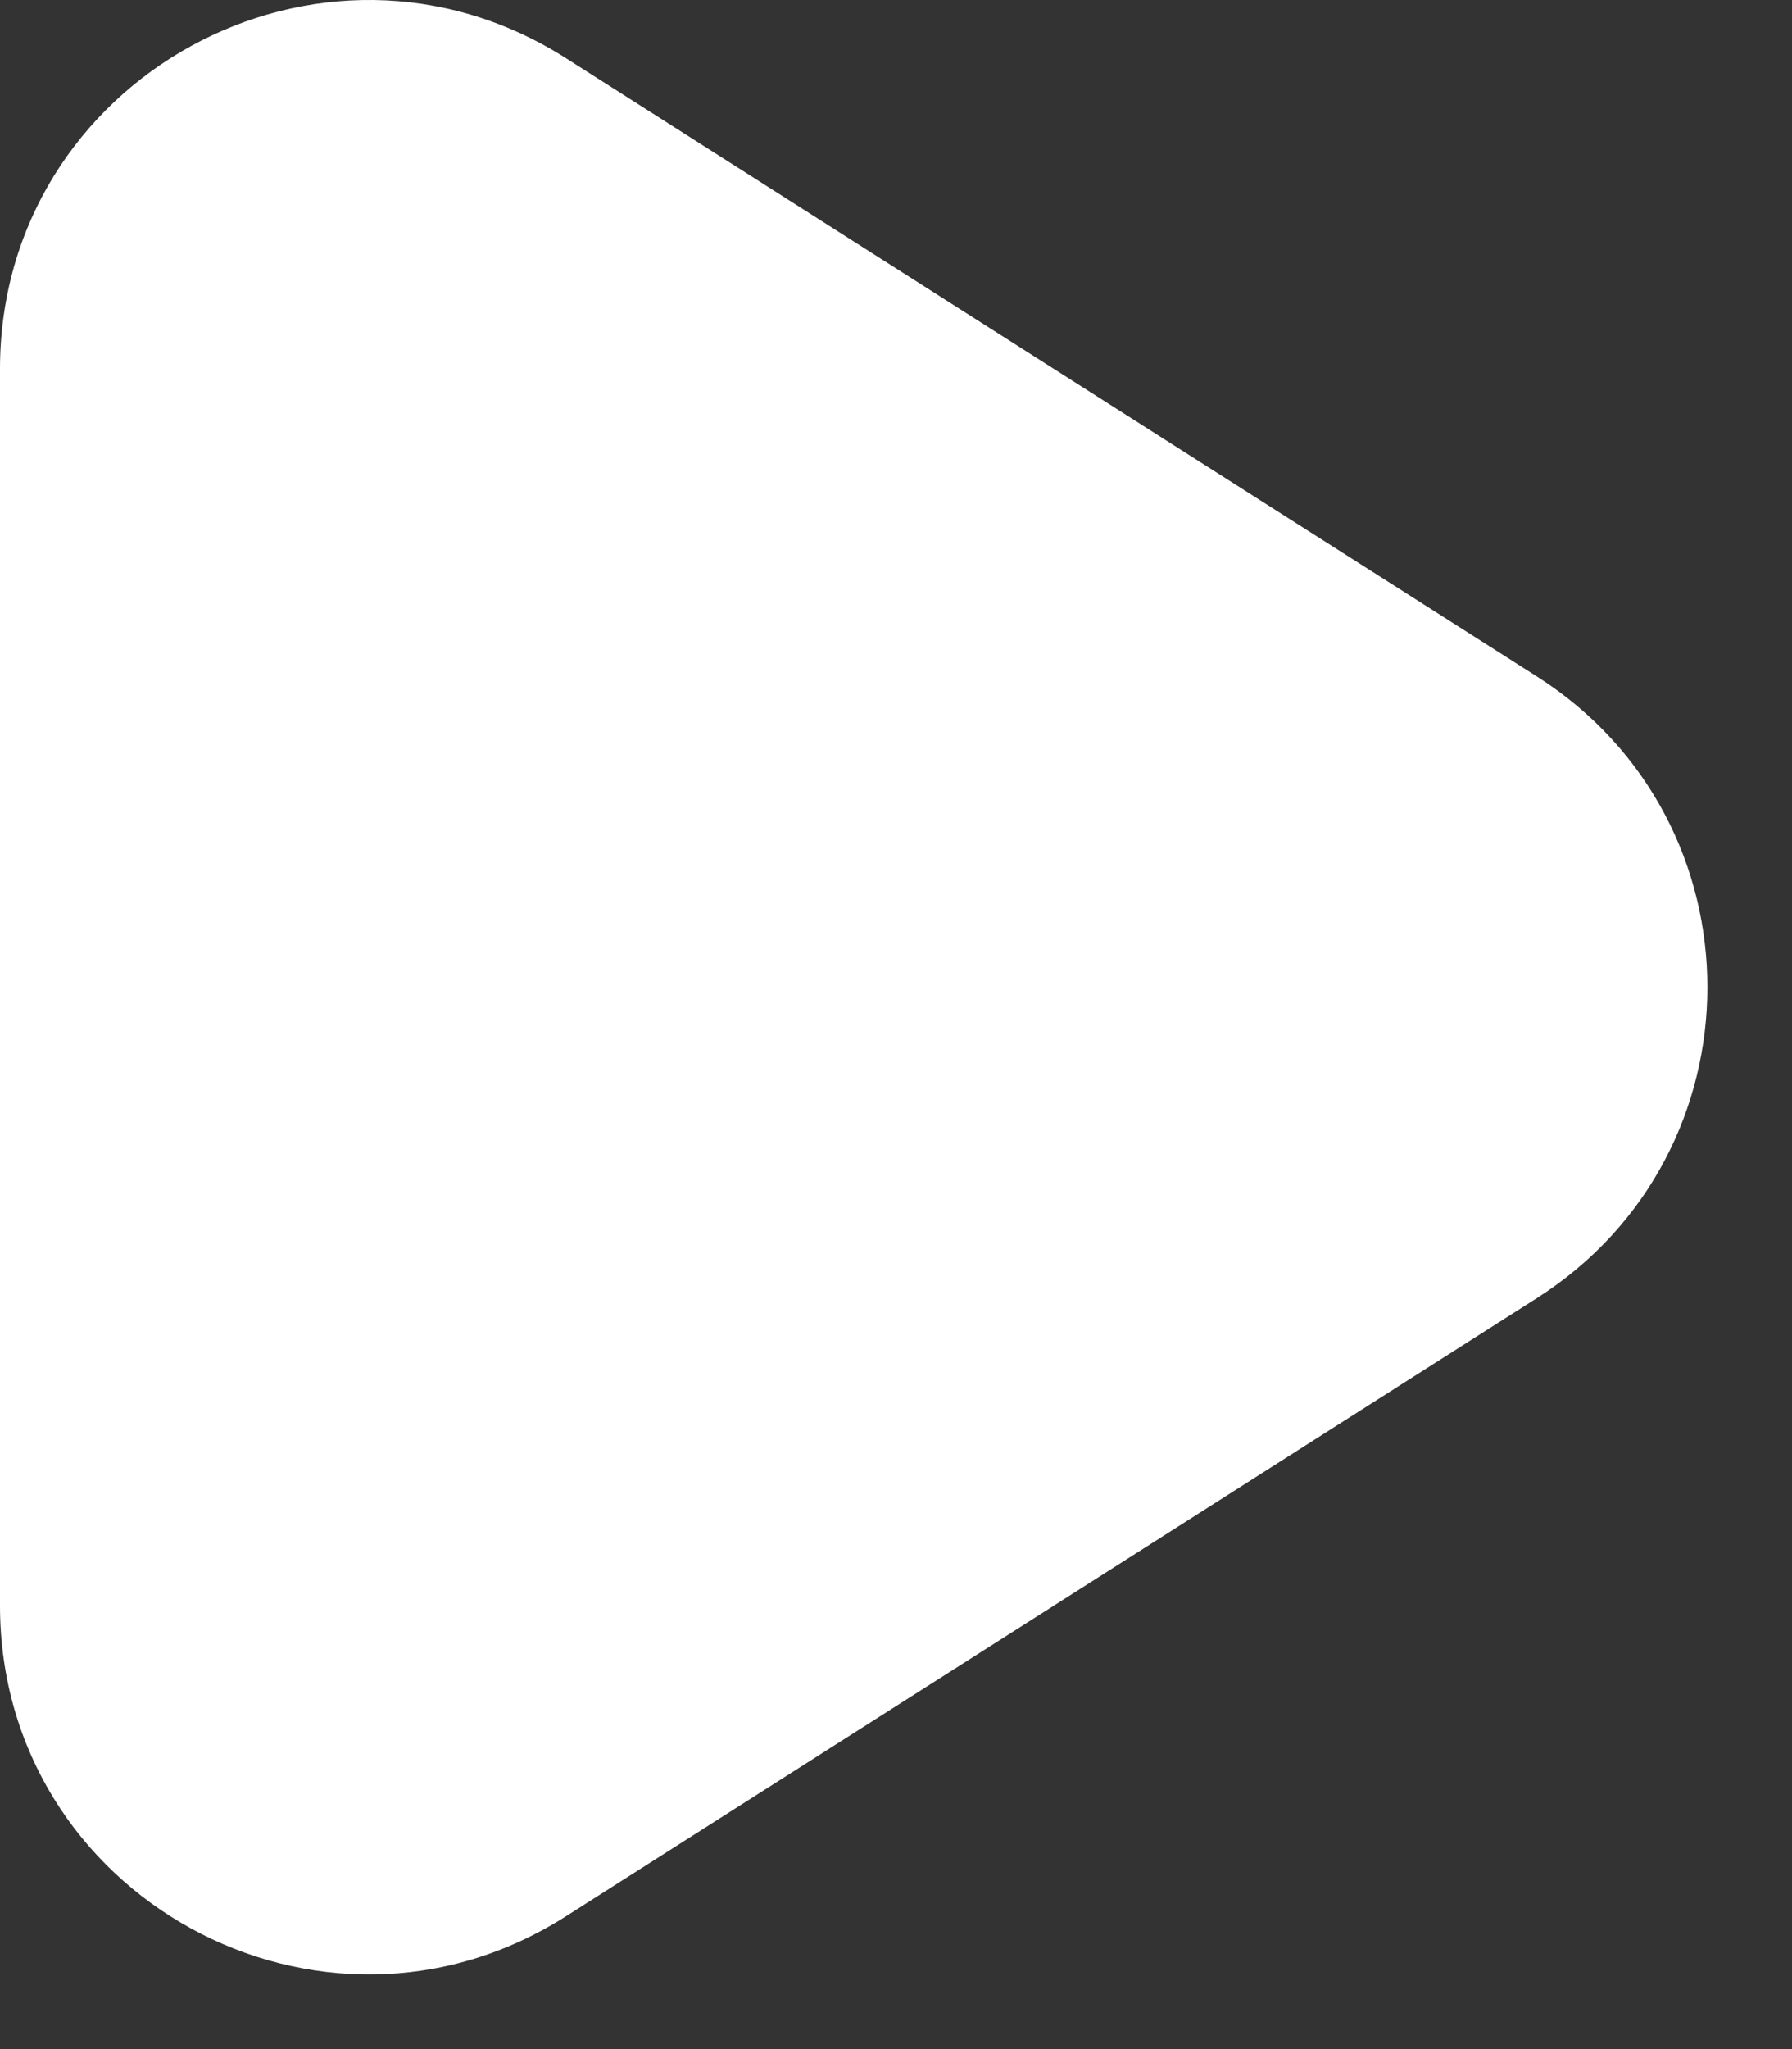 <svg width="14" height="16" viewBox="0 0 14 16" fill="none" xmlns="http://www.w3.org/2000/svg">
<rect x="0" y="0" width="14" height="16" fill="#333333" stroke="none"/>
<path d="M4.421 0.454C2.506 -0.764 0 0.611 0 2.881V12.537C0 14.806 2.506 16.182 4.421 14.963L12.007 10.136C13.783 9.005 13.783 6.412 12.007 5.282L4.421 0.454Z" fill="white"/>
</svg>
